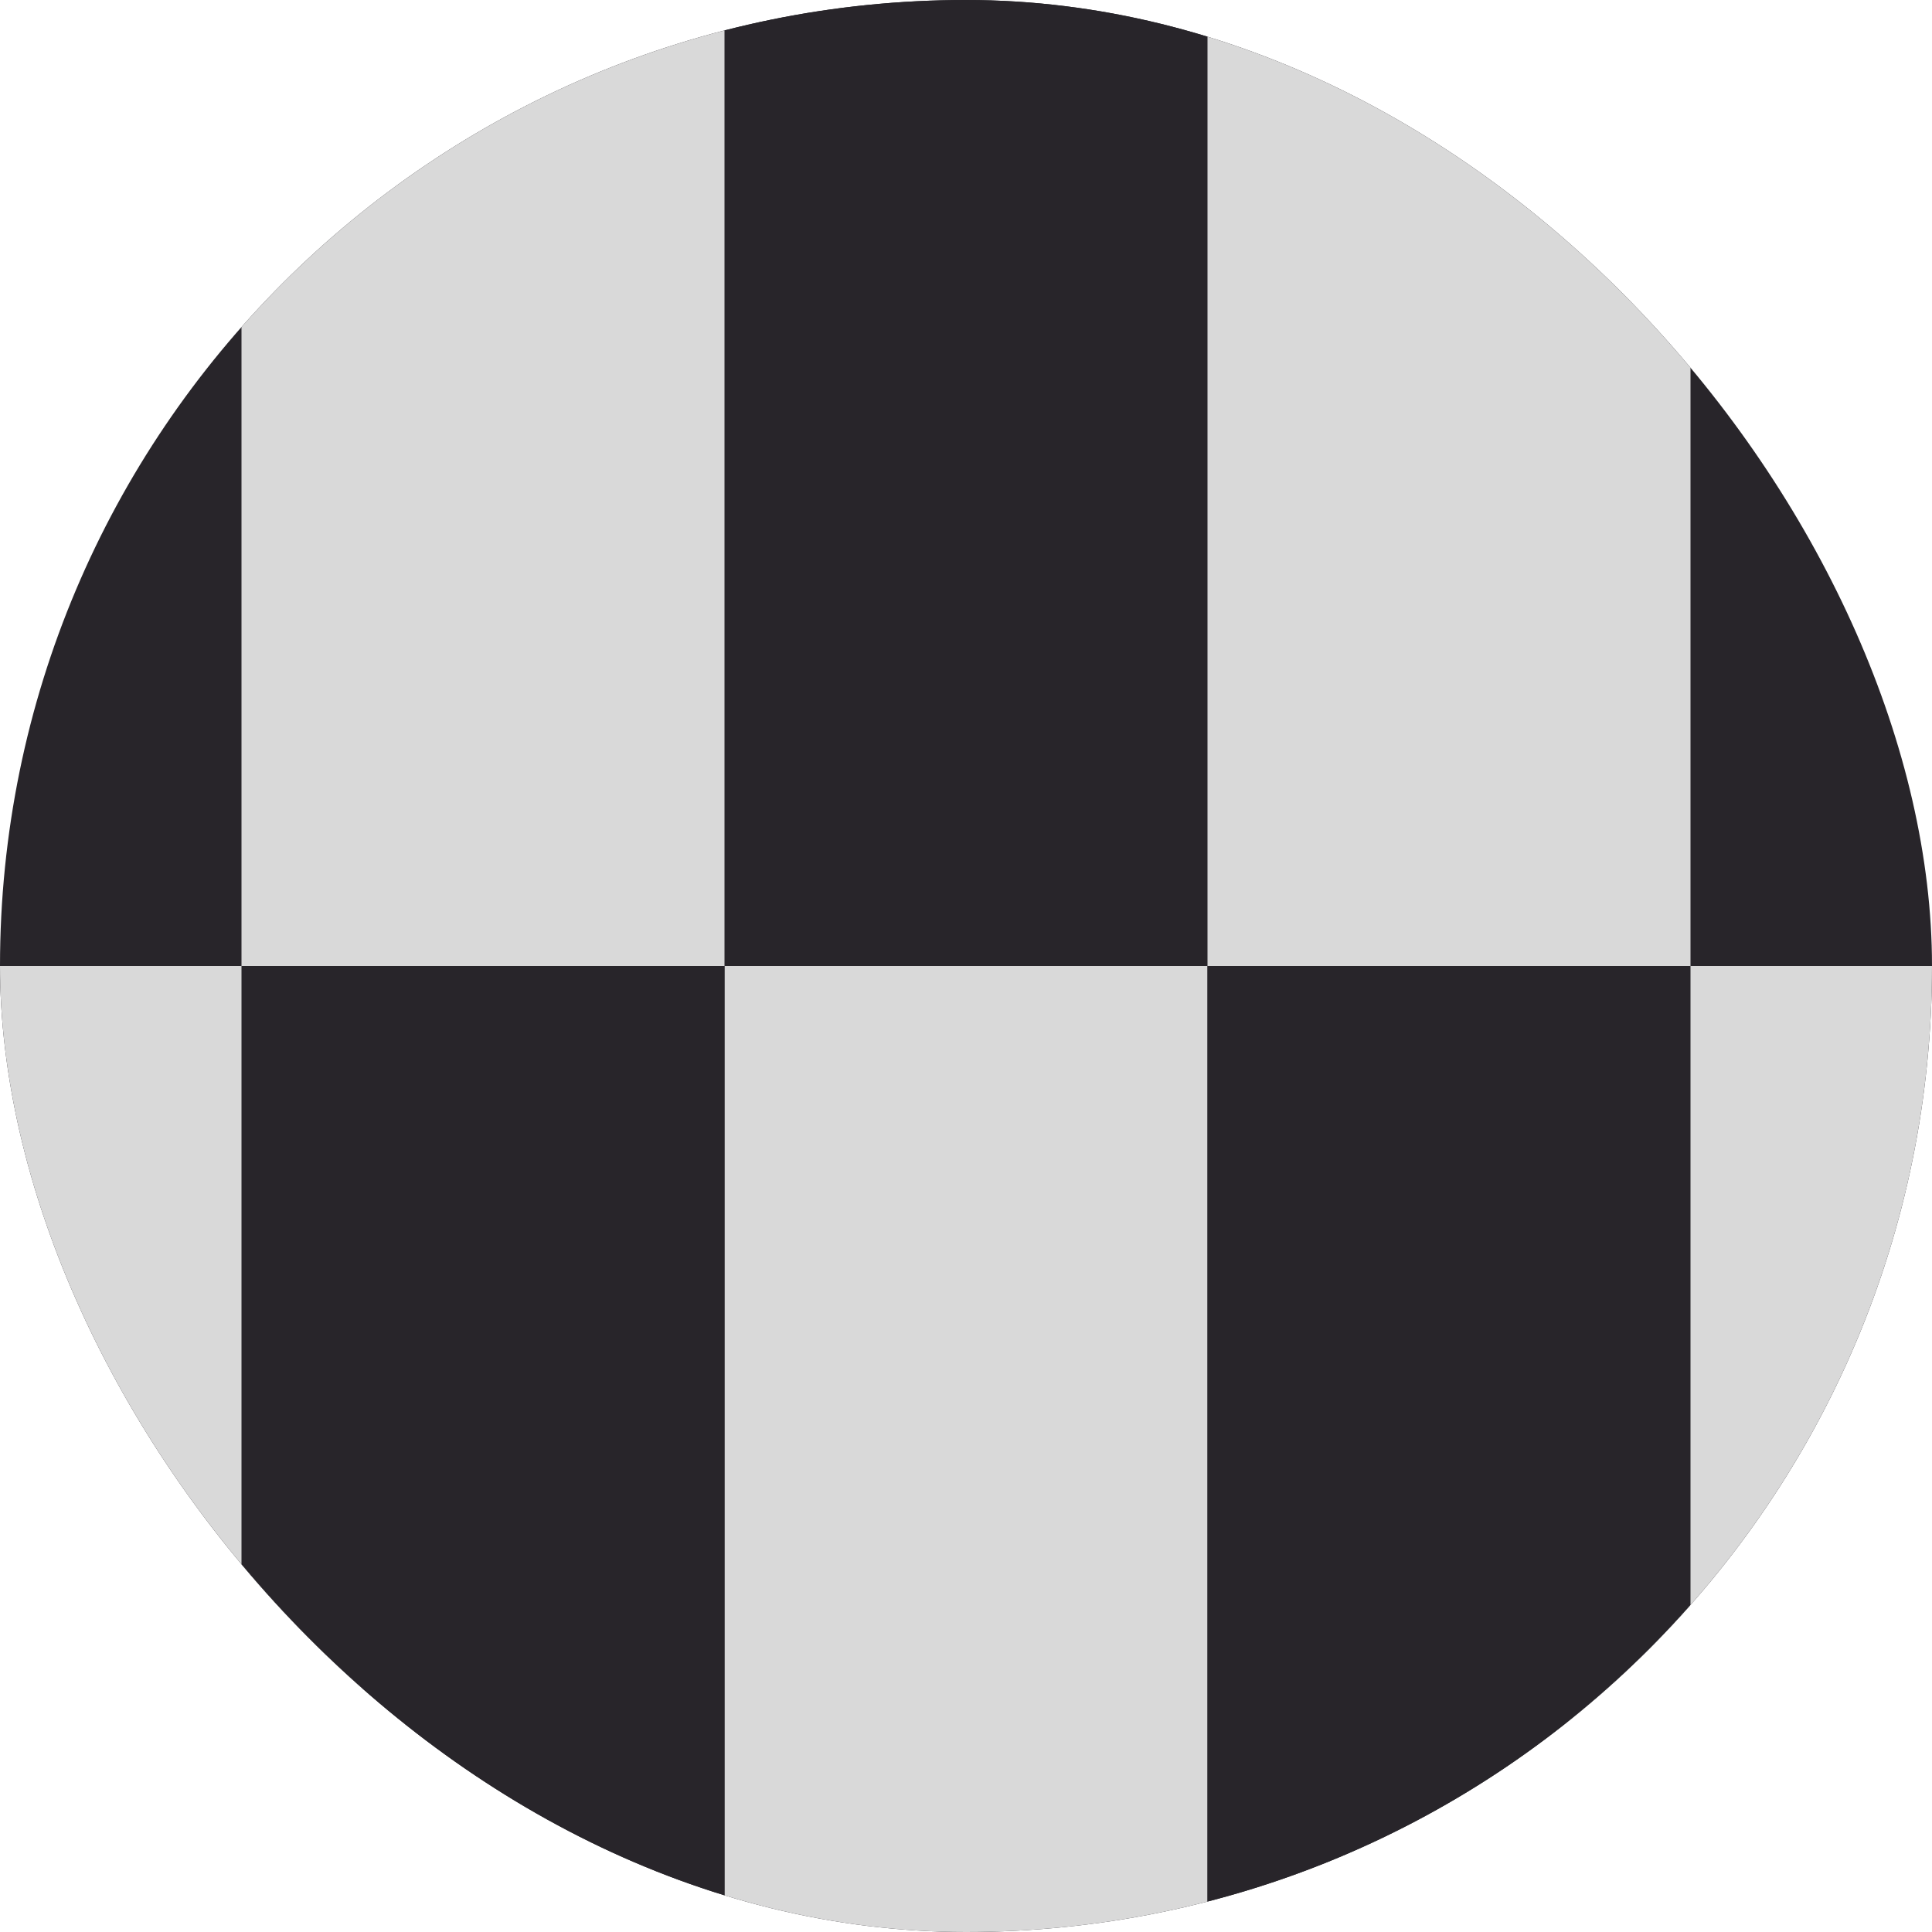 <svg width="16" height="16" viewBox="0 0 16 16" fill="none" xmlns="http://www.w3.org/2000/svg">
<g clip-path="url(#clip0_2057_35369)">
<rect width="16" height="16" rx="8" fill="#28252A"/>
<rect x="6" y="-1" width="4" height="9" fill="#28252A"/>
<rect x="-1" y="8" width="4" height="8" fill="#D9D9D9"/>
<rect x="6" y="8" width="4" height="8" fill="#D9D9D9"/>
<rect x="13" y="8" width="4" height="8" fill="#D9D9D9"/>
<rect x="2" y="-1" width="4" height="9" fill="#D9D9D9"/>
<rect x="10" y="-1" width="4" height="9" fill="#D9D9D9"/>
<rect x="2" y="8" width="4" height="8" fill="#28252A"/>
<rect x="10" y="8" width="4" height="8" fill="#28252A"/>
</g>
<defs>
<clipPath id="clip0_2057_35369">
<rect width="16" height="16" rx="8" fill="white"/>
</clipPath>
</defs>
</svg>
